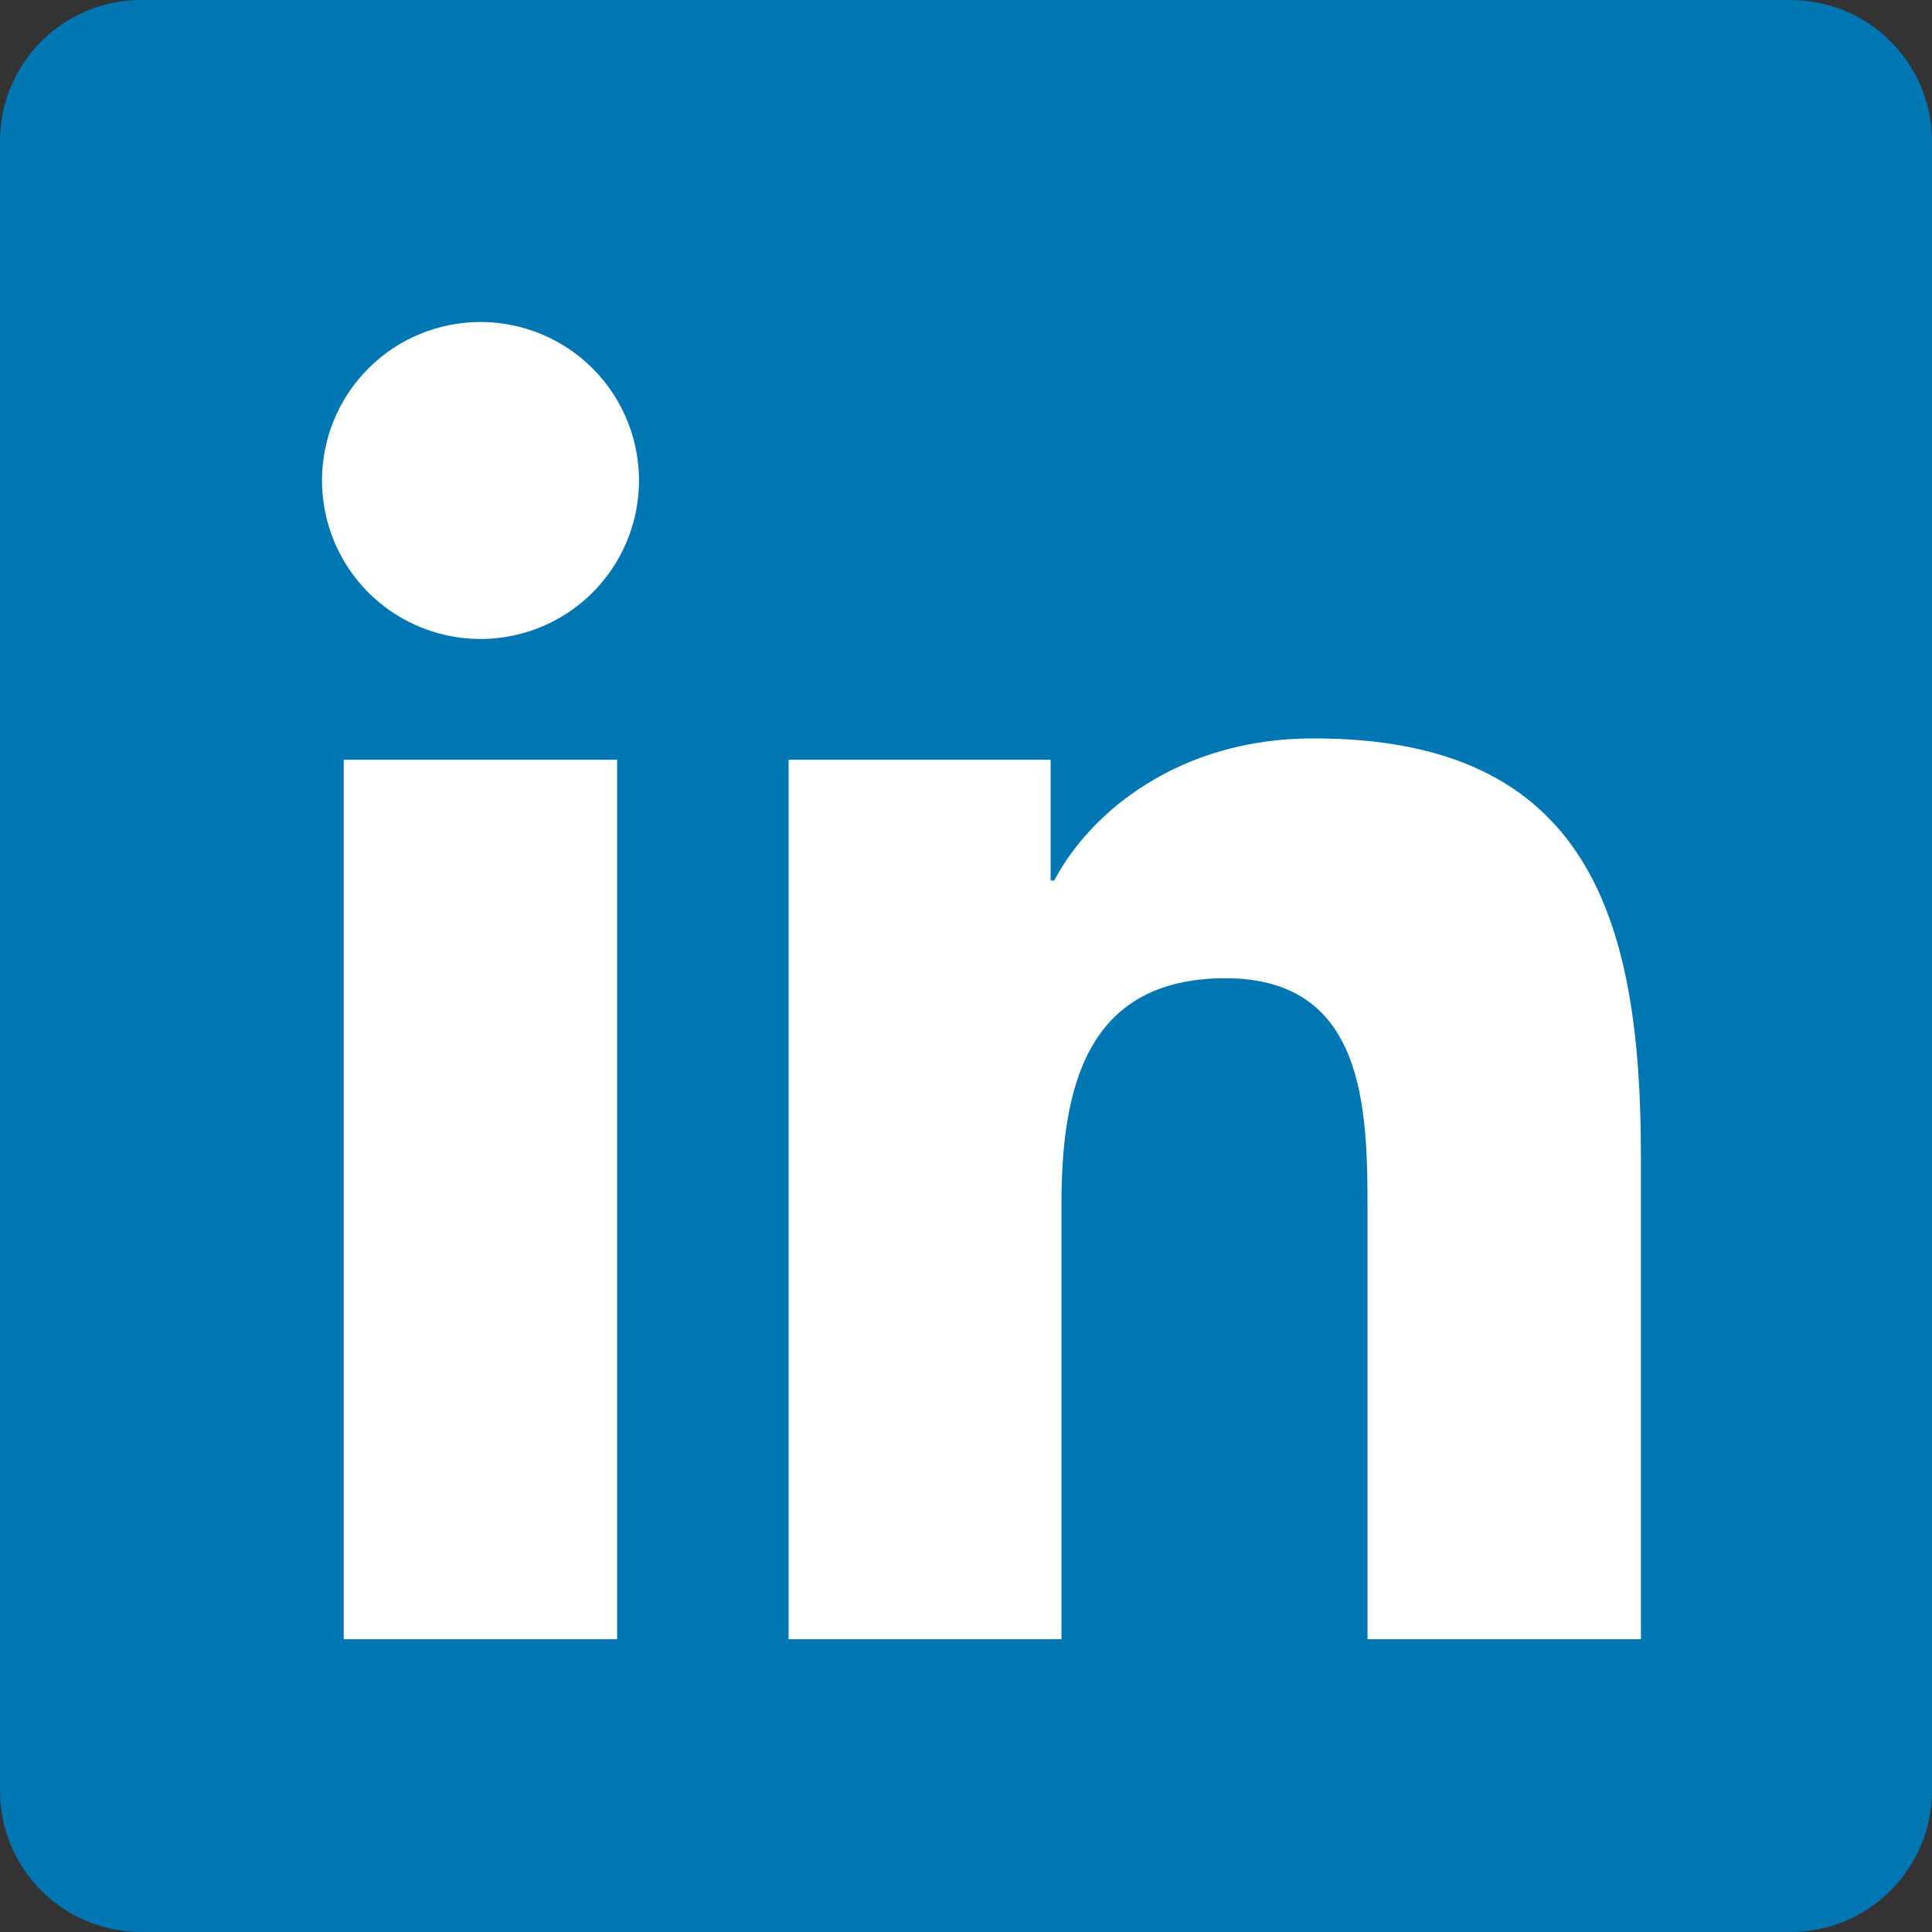 <svg width="24" height="24" viewBox="0 0 24 24" fill="none" xmlns="http://www.w3.org/2000/svg">
<rect x="0" y="0" width="24" height="24" fill="#333333" stroke="none"/>
<g clip-path="url(#clip0_4486_43458)">
<path d="M22.23 9.08847e-05H1.77C1.306 -0.005 0.859 0.175 0.527 0.5C0.195 0.824 0.006 1.267 0 1.731V22.273C0.007 22.736 0.197 23.178 0.529 23.502C0.86 23.826 1.307 24.005 1.77 24H22.23C22.694 24.004 23.141 23.823 23.472 23.499C23.804 23.174 23.994 22.731 24 22.267V1.725C23.992 1.262 23.801 0.822 23.47 0.499C23.138 0.176 22.692 -0.004 22.23 9.08847e-05Z" fill="#0076B2"/>
<path d="M4.27 9.438H7.666V20.363H4.27V9.438ZM5.969 4C6.358 4 6.739 4.116 7.063 4.332C7.387 4.548 7.639 4.856 7.788 5.216C7.937 5.576 7.976 5.972 7.9 6.354C7.823 6.735 7.636 7.086 7.36 7.362C7.085 7.637 6.734 7.824 6.352 7.9C5.97 7.976 5.574 7.936 5.214 7.787C4.854 7.638 4.547 7.385 4.331 7.061C4.115 6.737 4 6.356 4 5.967C4 5.445 4.208 4.945 4.577 4.576C4.946 4.207 5.447 4 5.969 4ZM9.796 9.438H13.051V10.938H13.096C13.549 10.079 14.656 9.173 16.308 9.173C19.746 9.166 20.384 11.429 20.384 14.363V20.363H16.988V15.047C16.988 13.782 16.966 12.152 15.224 12.152C13.482 12.152 13.186 13.533 13.186 14.965V20.363H9.796V9.438Z" fill="white"/>
</g>
<defs>
<clipPath id="clip0_4486_43458">
<rect width="24" height="24" fill="white"/>
</clipPath>
</defs>
</svg>
